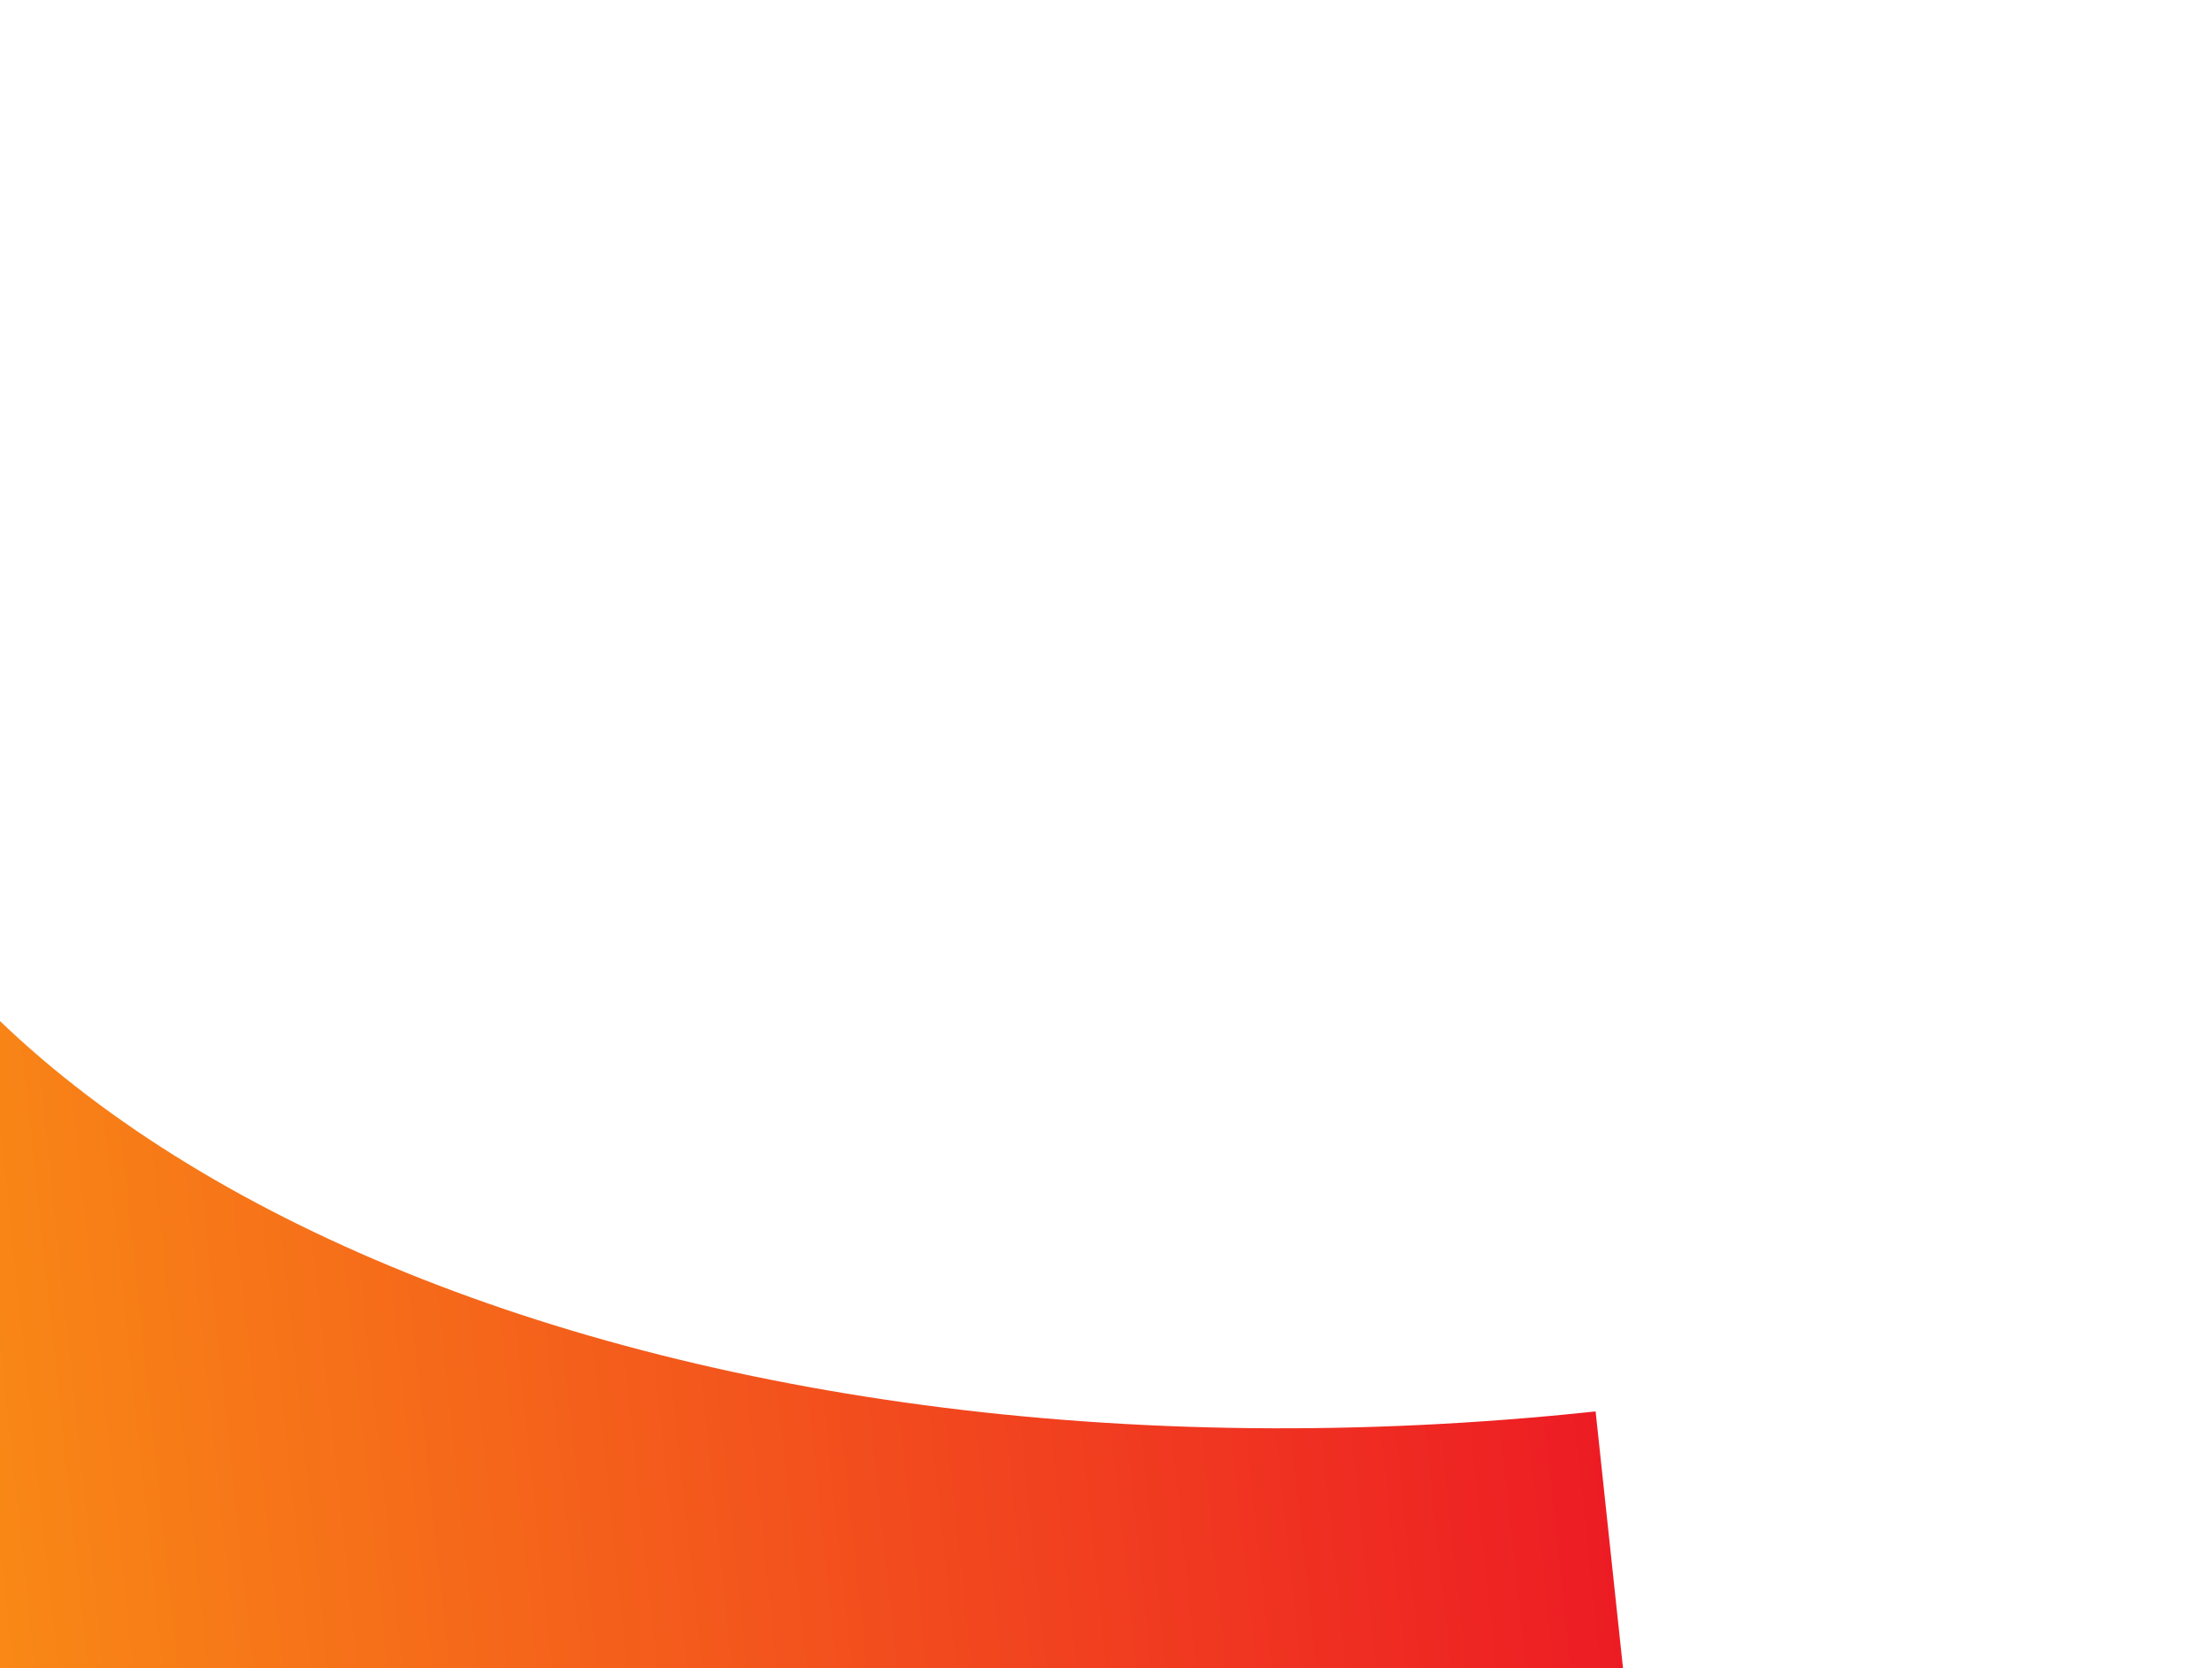 <svg width="1440" height="1086" viewBox="0 0 1440 1086" fill="none" xmlns="http://www.w3.org/2000/svg">
<g filter="url(#filter0_f_1_10)">
<path d="M1068.76 1200.01L1038.74 918.746C426.566 984.077 -101.892 751.412 -139.389 400.049L-629.43 452.346C-575.385 958.764 186.431 1294.17 1068.76 1200.01Z" fill="url(#paint0_linear_1_10)"/>
</g>
<defs>
<filter id="filter0_f_1_10" x="-1029.43" y="0.049" width="2498.19" height="1615.8" filterUnits="userSpaceOnUse" color-interpolation-filters="sRGB">
<feFlood flood-opacity="0" result="BackgroundImageFix"/>
<feBlend mode="normal" in="SourceGraphic" in2="BackgroundImageFix" result="shape"/>
<feGaussianBlur stdDeviation="200" result="effect1_foregroundBlur_1_10"/>
</filter>
<linearGradient id="paint0_linear_1_10" x1="1019.77" y1="740.754" x2="-580.443" y2="911.528" gradientUnits="userSpaceOnUse">
<stop stop-color="#ED1C24"/>
<stop offset="1" stop-color="#FFC20E"/>
</linearGradient>
</defs>
</svg>
